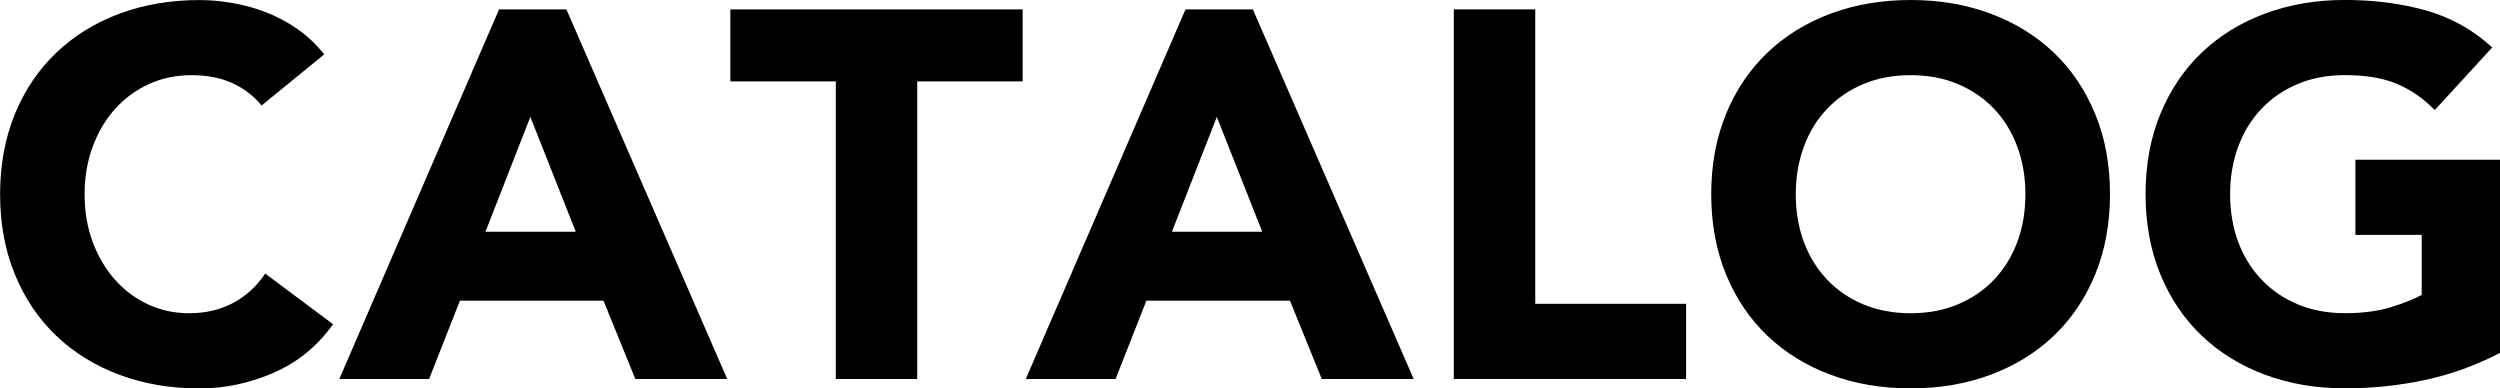 <?xml version="1.0" encoding="UTF-8"?><svg id="_レイヤー_2" xmlns="http://www.w3.org/2000/svg" viewBox="0 0 527.81 82"><g id="meuble"><path d="m55.22,22.26c-1.69-2.06-3.77-3.64-6.23-4.74-2.46-1.1-5.31-1.65-8.54-1.65s-6.23.62-8.98,1.87c-2.76,1.25-5.14,3-7.16,5.24-2.02,2.24-3.6,4.9-4.74,7.99-1.14,3.09-1.71,6.43-1.71,10.03s.57,7.04,1.71,10.09c1.14,3.05,2.7,5.69,4.68,7.94,1.98,2.24,4.32,3.99,7,5.23,2.68,1.25,5.57,1.87,8.65,1.87,3.53,0,6.65-.73,9.37-2.2,2.72-1.47,4.96-3.53,6.72-6.17l14.33,10.69c-3.31,4.63-7.49,8.05-12.56,10.25-5.07,2.2-10.29,3.31-15.65,3.31-6.1,0-11.72-.96-16.86-2.87s-9.59-4.65-13.33-8.21c-3.75-3.56-6.67-7.88-8.76-12.95-2.09-5.07-3.14-10.73-3.14-16.97s1.05-11.9,3.14-16.97c2.09-5.07,5.02-9.39,8.76-12.95,3.75-3.56,8.19-6.3,13.33-8.21,5.14-1.91,10.76-2.87,16.86-2.87,2.21,0,4.5.2,6.89.61,2.39.4,4.74,1.05,7.05,1.93,2.32.88,4.54,2.06,6.67,3.53,2.13,1.47,4.04,3.27,5.73,5.4l-13.23,10.8Z"/><path d="m105.36,1.98h14.22l33.95,78.03h-19.4l-6.72-16.53h-30.31l-6.5,16.53h-18.96L105.36,1.98Zm6.61,22.7l-9.48,24.25h19.07l-9.59-24.25Z"/><path d="m176.45,17.19h-22.26V1.98h61.72v15.21h-22.26v62.82h-17.19V17.19Z"/><path d="m250.29,1.98h14.22l33.95,78.03h-19.4l-6.72-16.53h-30.31l-6.5,16.53h-18.96L250.29,1.98Zm6.61,22.7l-9.48,24.25h19.07l-9.59-24.25Z"/><path d="m306.94,1.98h17.19v62.16h31.85v15.87h-49.05V1.98Z"/><path d="m361.28,41c0-6.24,1.05-11.9,3.14-16.97,2.09-5.07,5.02-9.39,8.76-12.95,3.75-3.56,8.19-6.3,13.33-8.21,5.14-1.91,10.76-2.87,16.86-2.87s11.72.96,16.86,2.87c5.14,1.91,9.59,4.65,13.34,8.21,3.75,3.56,6.67,7.88,8.76,12.95,2.1,5.07,3.14,10.73,3.14,16.97s-1.05,11.9-3.14,16.97c-2.09,5.07-5.01,9.39-8.76,12.95-3.75,3.56-8.19,6.3-13.34,8.21s-10.77,2.87-16.86,2.87-11.72-.96-16.86-2.87c-5.14-1.91-9.59-4.65-13.33-8.21-3.75-3.56-6.67-7.88-8.76-12.95s-3.14-10.73-3.14-16.97Zm17.85,0c0,3.68.57,7.04,1.71,10.09,1.14,3.05,2.77,5.69,4.9,7.94,2.13,2.24,4.68,3.99,7.66,5.23,2.98,1.25,6.3,1.87,9.97,1.87s7-.62,9.97-1.87c2.98-1.25,5.53-2.99,7.66-5.23,2.13-2.24,3.76-4.89,4.9-7.94,1.14-3.05,1.71-6.41,1.71-10.09s-.57-6.94-1.71-10.03c-1.14-3.09-2.77-5.75-4.9-7.99-2.13-2.24-4.68-3.99-7.66-5.24-2.97-1.25-6.3-1.87-9.97-1.87s-7,.62-9.97,1.87c-2.97,1.25-5.53,3-7.66,5.24-2.13,2.24-3.77,4.9-4.9,7.99-1.14,3.09-1.71,6.43-1.71,10.03Z"/><path d="m527.81,74.5c-5.07,2.64-10.36,4.56-15.87,5.73-5.51,1.18-11.13,1.76-16.86,1.76-6.1,0-11.72-.96-16.86-2.87-5.14-1.91-9.59-4.65-13.34-8.21-3.75-3.56-6.67-7.88-8.76-12.95s-3.14-10.73-3.14-16.97,1.05-11.9,3.14-16.97c2.09-5.07,5.01-9.39,8.76-12.95,3.75-3.56,8.19-6.3,13.34-8.21,5.14-1.91,10.76-2.87,16.86-2.87s11.99.75,17.25,2.26c5.25,1.51,9.86,4.1,13.83,7.77l-12.12,13.22c-2.35-2.42-5-4.26-7.94-5.51-2.94-1.25-6.61-1.87-11.02-1.87-3.68,0-7,.62-9.97,1.87-2.98,1.25-5.53,3-7.66,5.24-2.13,2.24-3.77,4.9-4.91,7.99s-1.71,6.43-1.71,10.03.57,7.04,1.71,10.09c1.14,3.05,2.77,5.69,4.91,7.94,2.13,2.24,4.68,3.99,7.66,5.23,2.98,1.25,6.3,1.87,9.97,1.87s6.98-.42,9.7-1.27c2.72-.84,4.89-1.71,6.5-2.59v-12.67h-14v-15.87h30.53v40.78Z"/></g></svg>